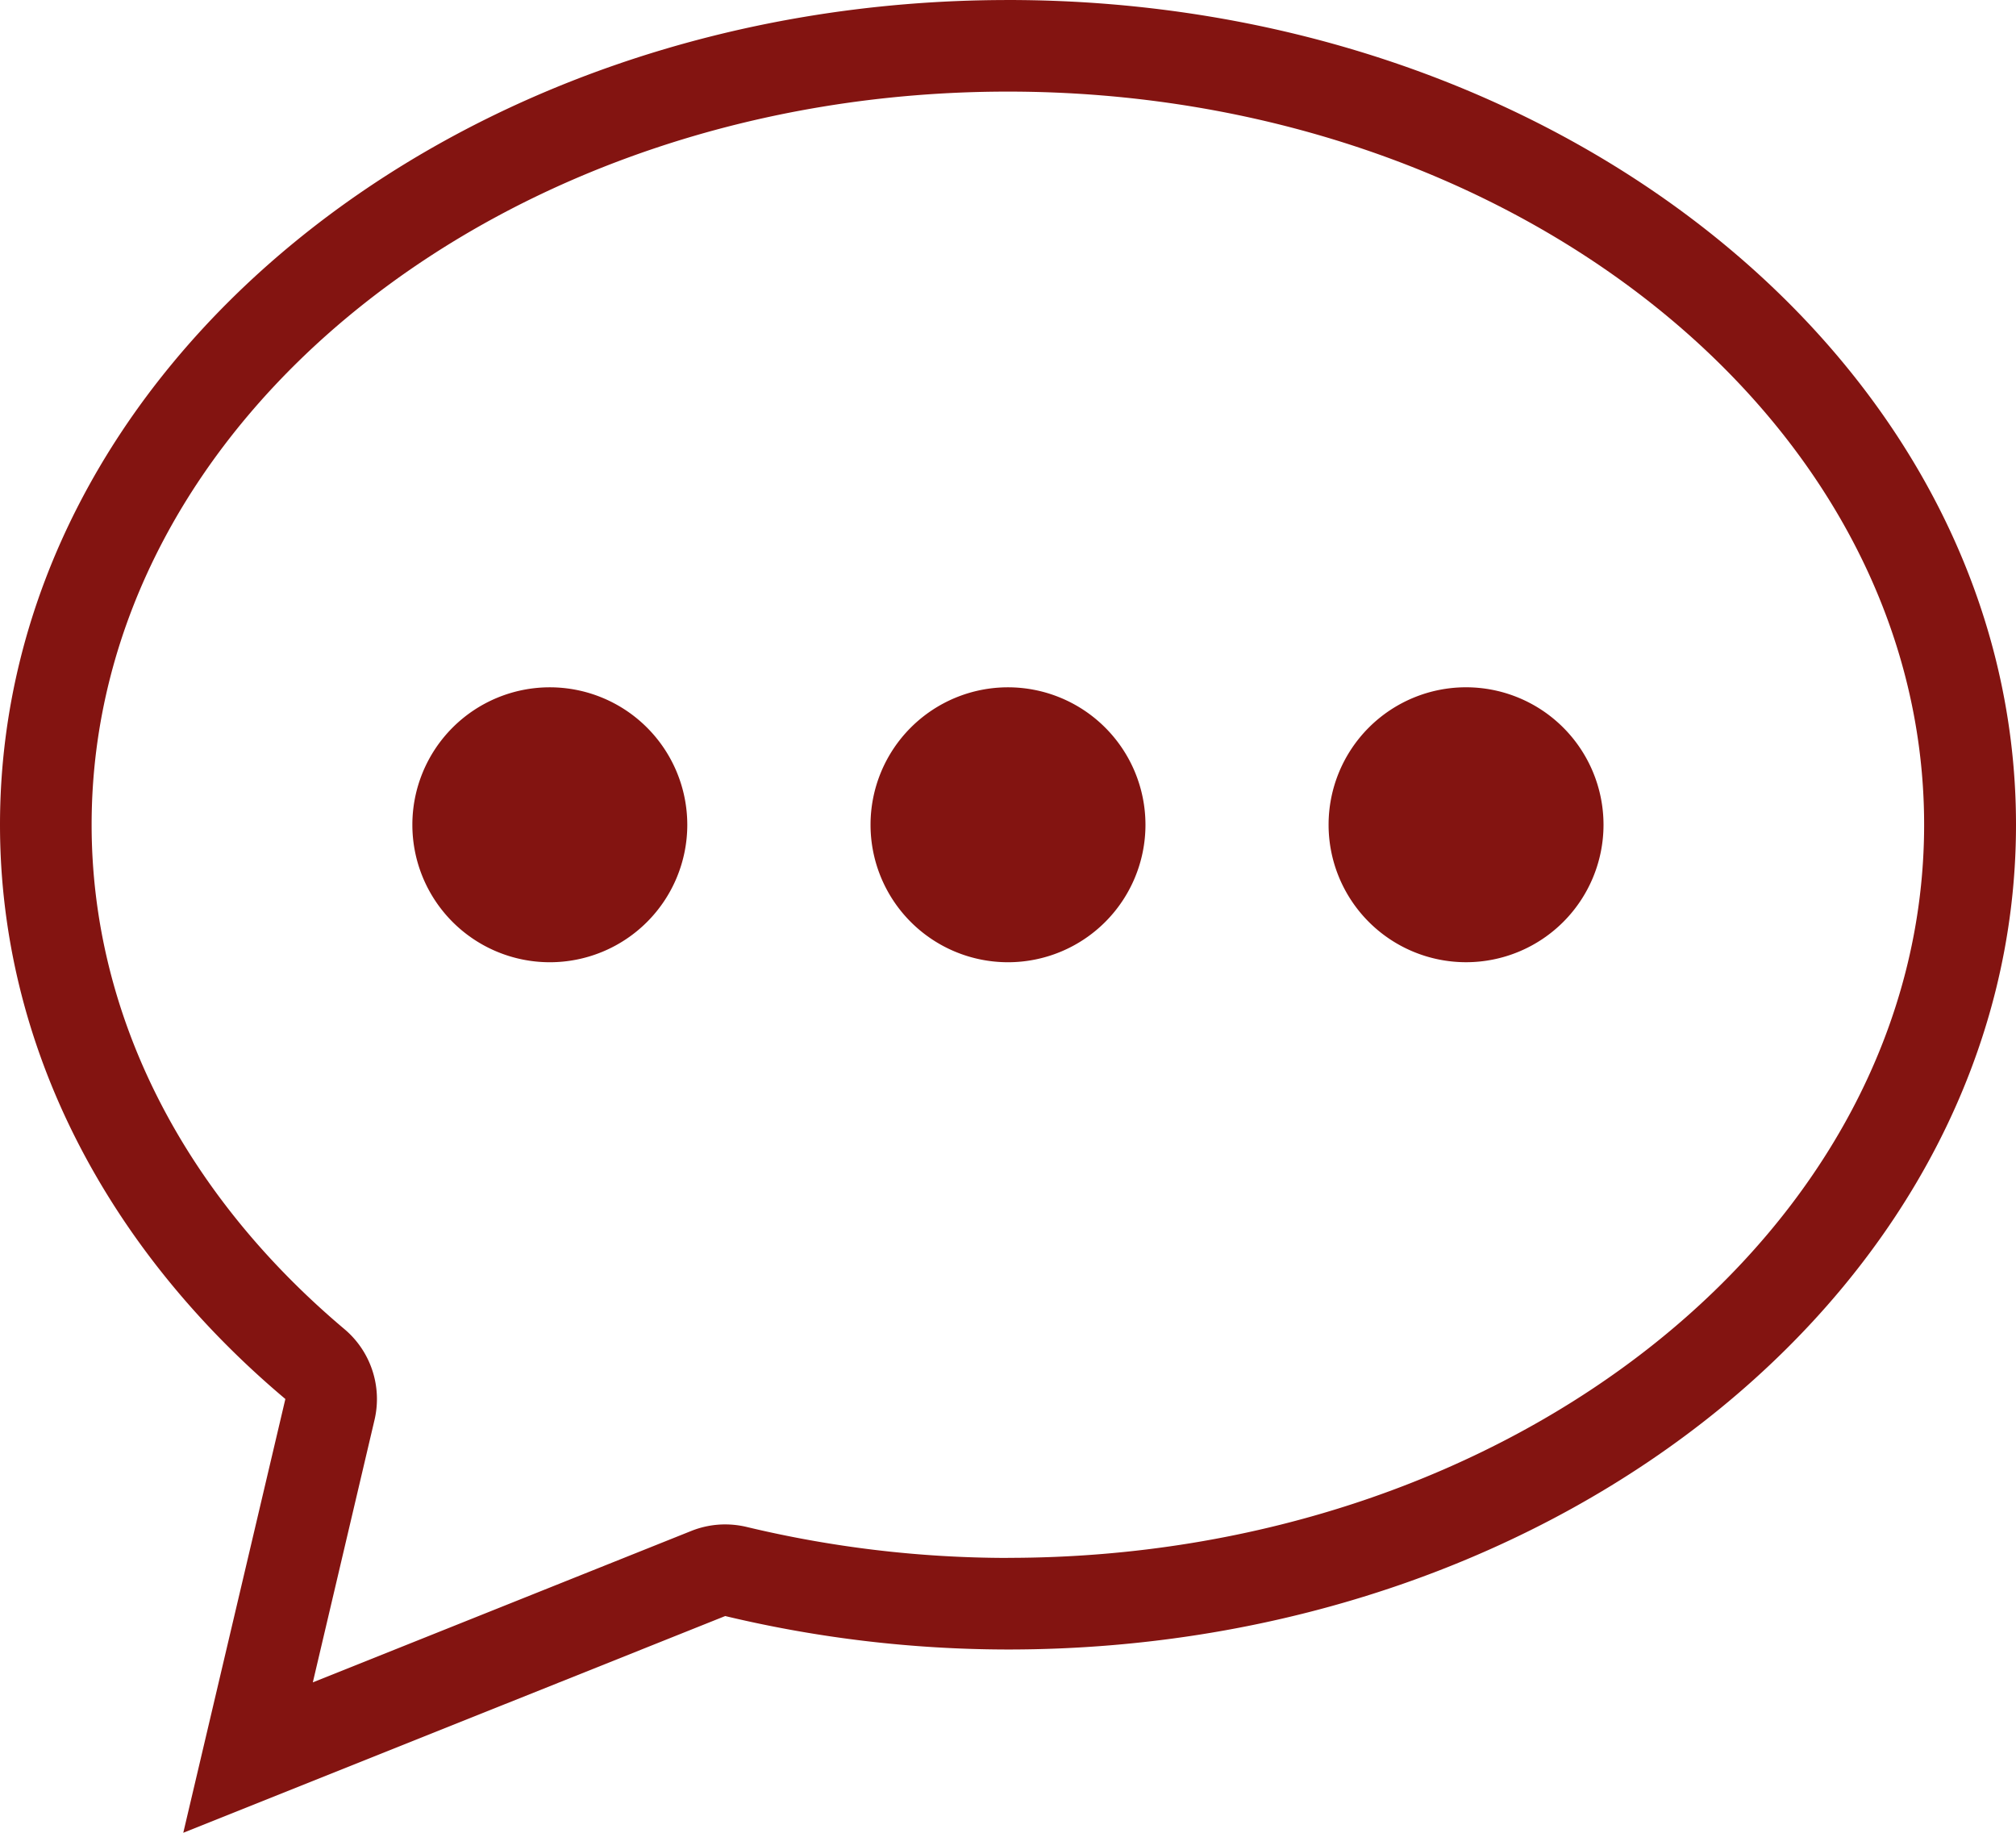 <svg xmlns="http://www.w3.org/2000/svg" width="80.75" height="73.41" viewBox="0 0 80.75 73.41">
  <path id="Path_1419" data-name="Path 1419" d="M847.058,322.273a5.506,5.506,0,1,0,5.506,5.506,5.508,5.508,0,0,0-5.506-5.506m18.352,0a5.506,5.506,0,1,0,5.506,5.506,5.508,5.508,0,0,0-5.506-5.506m0-27.528c-22.3,0-40.375,14.792-40.375,33.034,0,8.95,4.366,17.055,11.43,23l-4.089,17.374,21.707-8.681a48.84,48.84,0,0,0,11.327,1.34c22.3,0,40.375-14.786,40.375-33.034s-18.075-33.034-40.375-33.034m0,62.4a45.07,45.07,0,0,1-10.474-1.242,3.732,3.732,0,0,0-.854-.1,3.652,3.652,0,0,0-1.362.263l-15.155,6.064,2.47-10.507a3.662,3.662,0,0,0-1.207-3.645c-6.528-5.5-10.123-12.672-10.123-20.2,0-16.189,16.468-29.364,36.7-29.364s36.7,13.175,36.7,29.364-16.466,29.364-36.7,29.364m18.352-34.869a5.506,5.506,0,1,0,5.506,5.506,5.508,5.508,0,0,0-5.506-5.506" transform="translate(-825.035 -294.744)" fill="#831411"/>
</svg>

